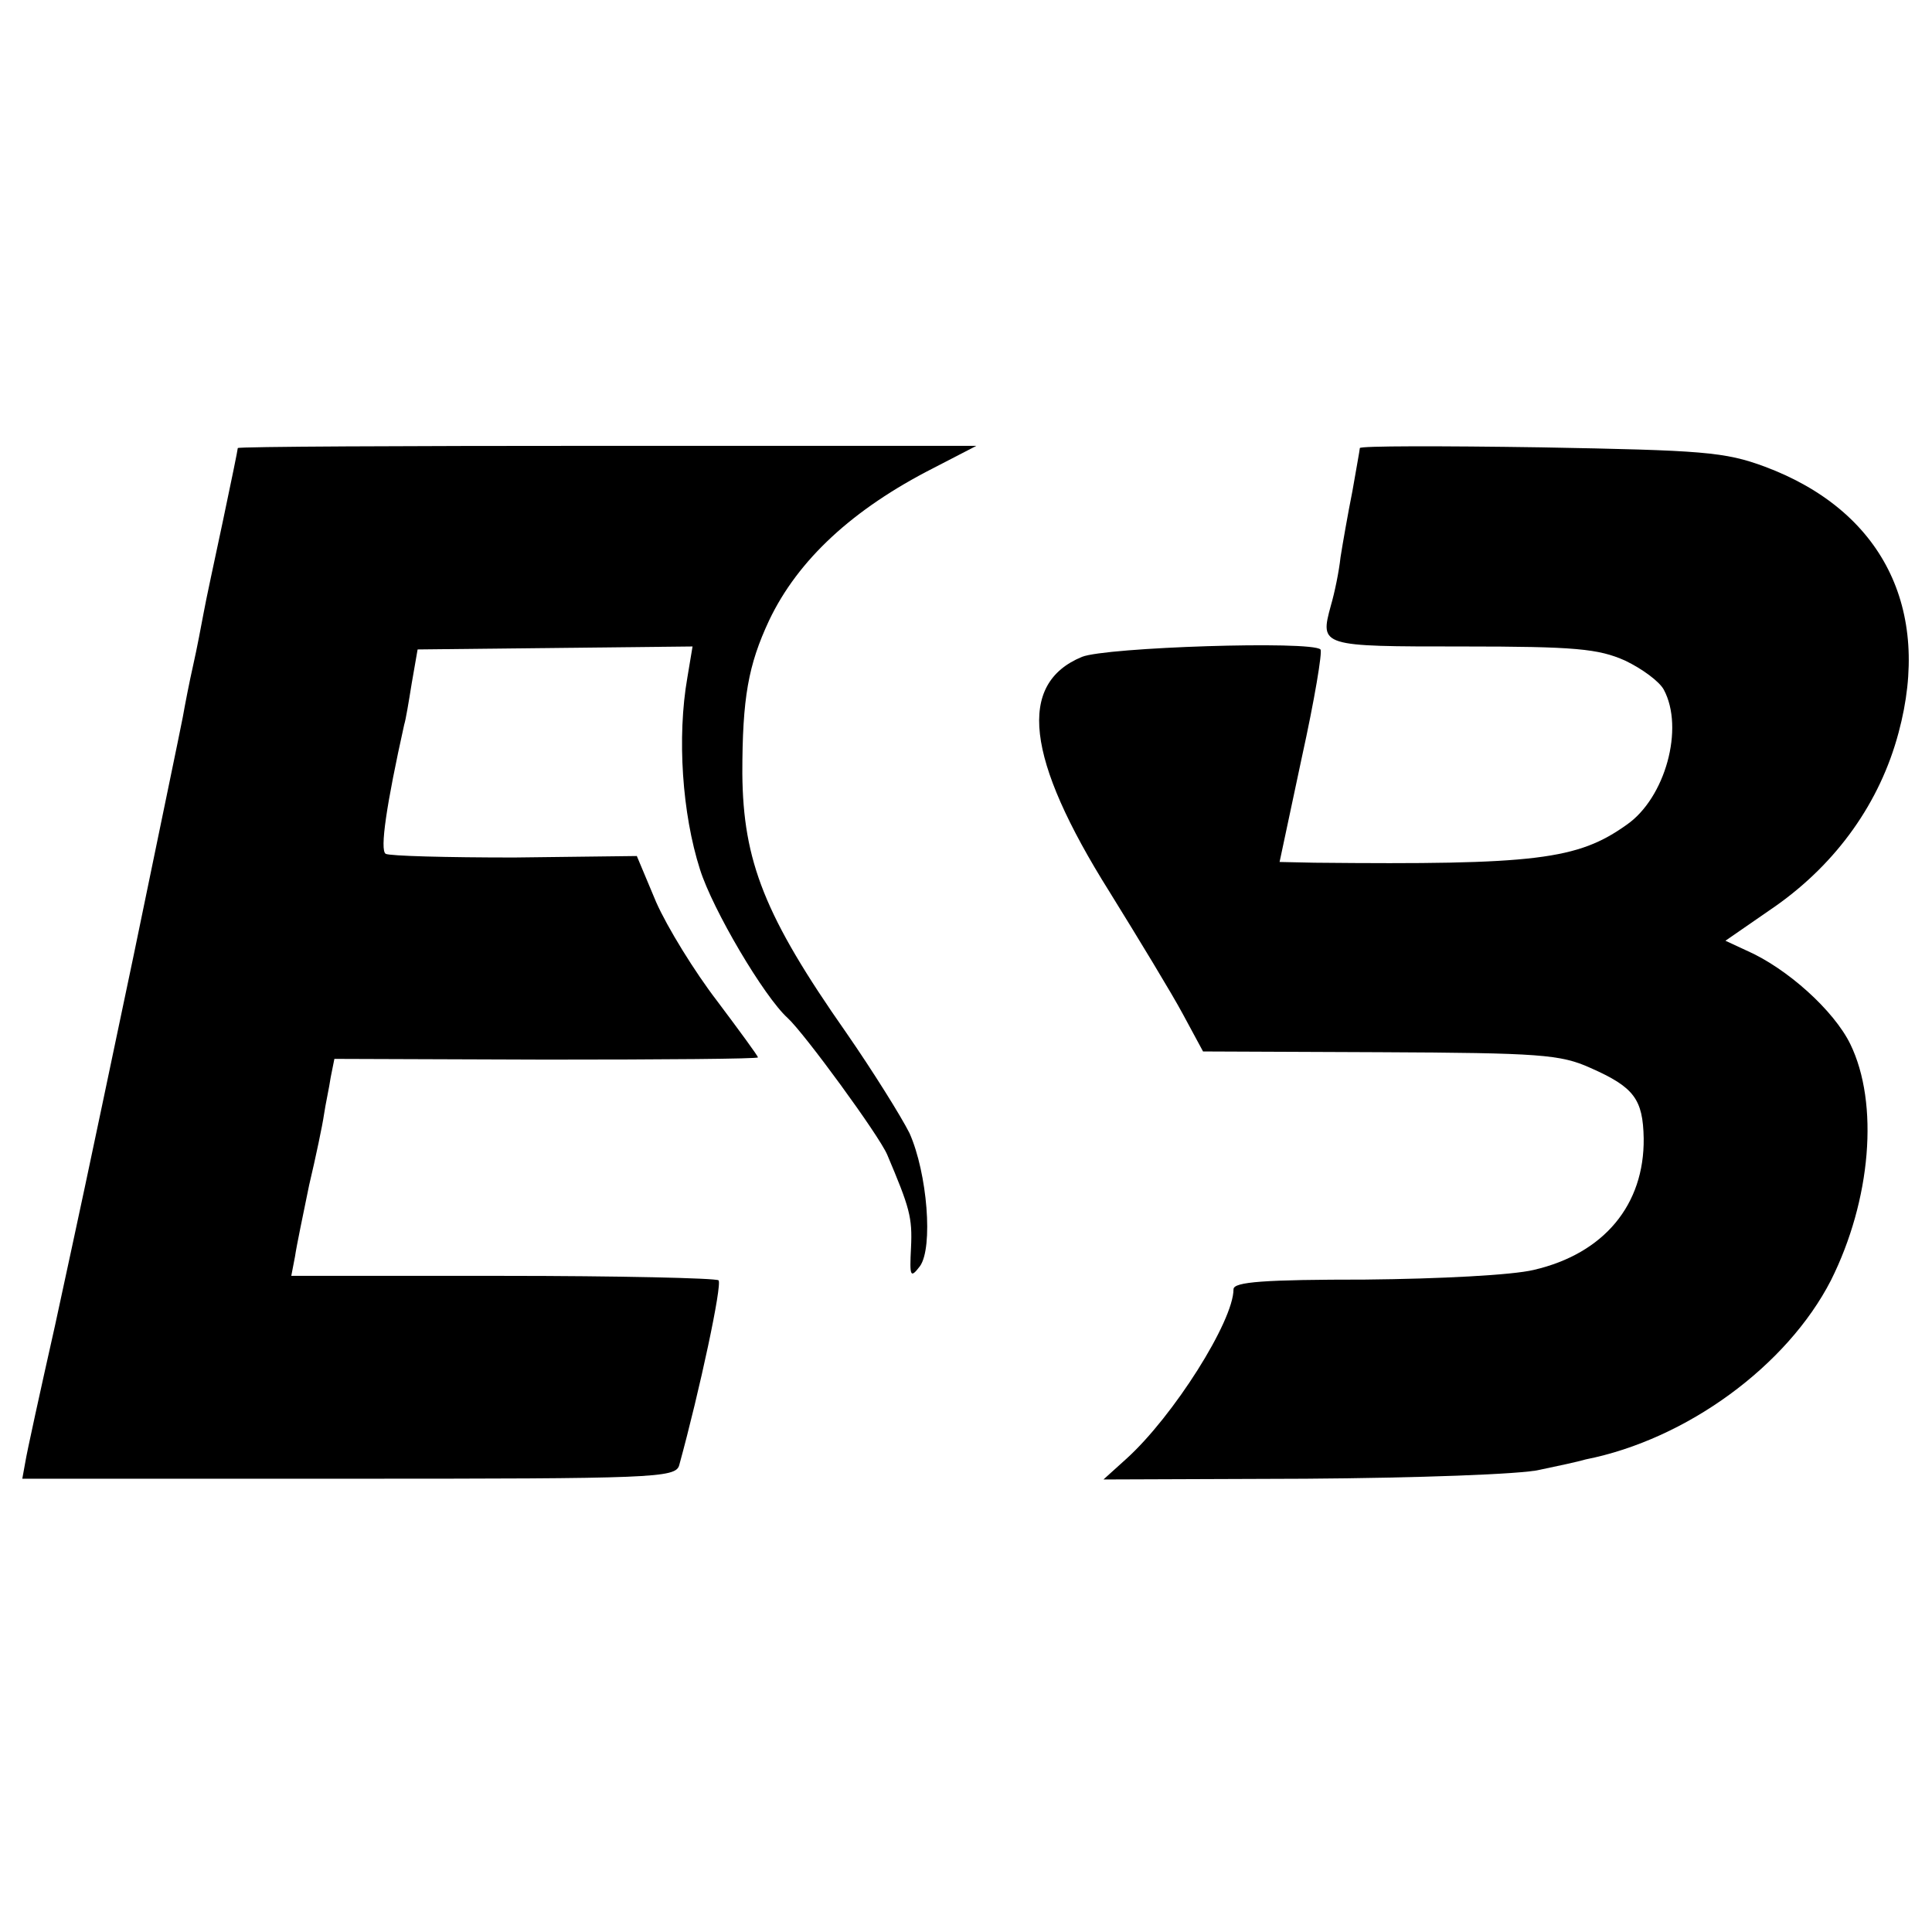 <?xml version="1.0" standalone="no"?>
<!DOCTYPE svg PUBLIC "-//W3C//DTD SVG 20010904//EN"
 "http://www.w3.org/TR/2001/REC-SVG-20010904/DTD/svg10.dtd">
<svg version="1.0" xmlns="http://www.w3.org/2000/svg"
 width="260pt" height="260pt" viewBox="0 0 260 260"
 preserveAspectRatio="xMidYMid meet">
<g transform="translate(0,260) scale(0.1,-0.1)"
fill="#000000" stroke="none">
<path d="M320 1997 c0 -2 -9 -46 -20 -98 -11 -52 -23 -107 -26 -124 -3 -16 -9
-48 -14 -70 -5 -22 -11 -53 -14 -70 -3 -16 -33 -160 -66 -320 -75 -357 -65
-309 -106 -499 -20 -89 -38 -171 -40 -184 l-4 -22 439 0 c410 0 440 1 445 18
28 102 58 243 53 249 -4 3 -135 6 -291 6 l-284 0 5 26 c2 14 11 57 19 96 9 38
18 81 20 95 2 14 7 36 9 50 l5 25 285 -1 c157 0 285 1 285 3 0 2 -25 36 -55
76 -30 39 -67 99 -82 133 l-26 62 -165 -2 c-90 0 -168 2 -173 5 -8 5 1 66 25
174 2 6 6 30 10 55 l8 46 185 2 185 2 -7 -42 c-14 -80 -7 -183 17 -258 17 -54
86 -171 118 -200 22 -20 123 -158 134 -184 30 -71 34 -84 32 -125 -2 -39 -1
-42 12 -25 18 25 10 125 -14 179 -11 22 -49 83 -85 135 -110 157 -139 231
-140 349 0 102 8 146 36 206 39 82 113 150 221 205 l58 30 -497 0 c-273 0
-497 -1 -497 -3z"/>
<path d="M1830 1997 c0 -2 -5 -29 -10 -58 -6 -30 -13 -70 -16 -89 -2 -19 -8
-48 -13 -65 -15 -55 -14 -55 177 -55 152 0 183 -3 219 -19 23 -11 46 -28 52
-39 28 -52 2 -146 -50 -182 -66 -47 -122 -54 -420 -51 l-47 1 30 141 c17 77
28 143 25 145 -12 12 -289 3 -321 -10 -87 -36 -76 -136 37 -316 39 -63 84
-137 99 -165 l27 -50 238 -1 c215 -1 243 -3 283 -21 59 -26 71 -42 72 -95 1
-89 -53 -155 -148 -177 -29 -7 -126 -12 -227 -13 -135 0 -177 -3 -177 -13 0
-43 -81 -171 -144 -228 l-31 -28 272 1 c149 1 291 6 315 12 24 5 52 11 62 14
136 27 271 126 330 241 54 108 65 238 26 318 -22 45 -85 102 -140 126 l-28 13
68 47 c82 58 140 139 165 233 45 167 -22 299 -180 358 -54 20 -83 22 -302 26
-134 2 -243 2 -243 -1z"/>
</g>
</svg>
